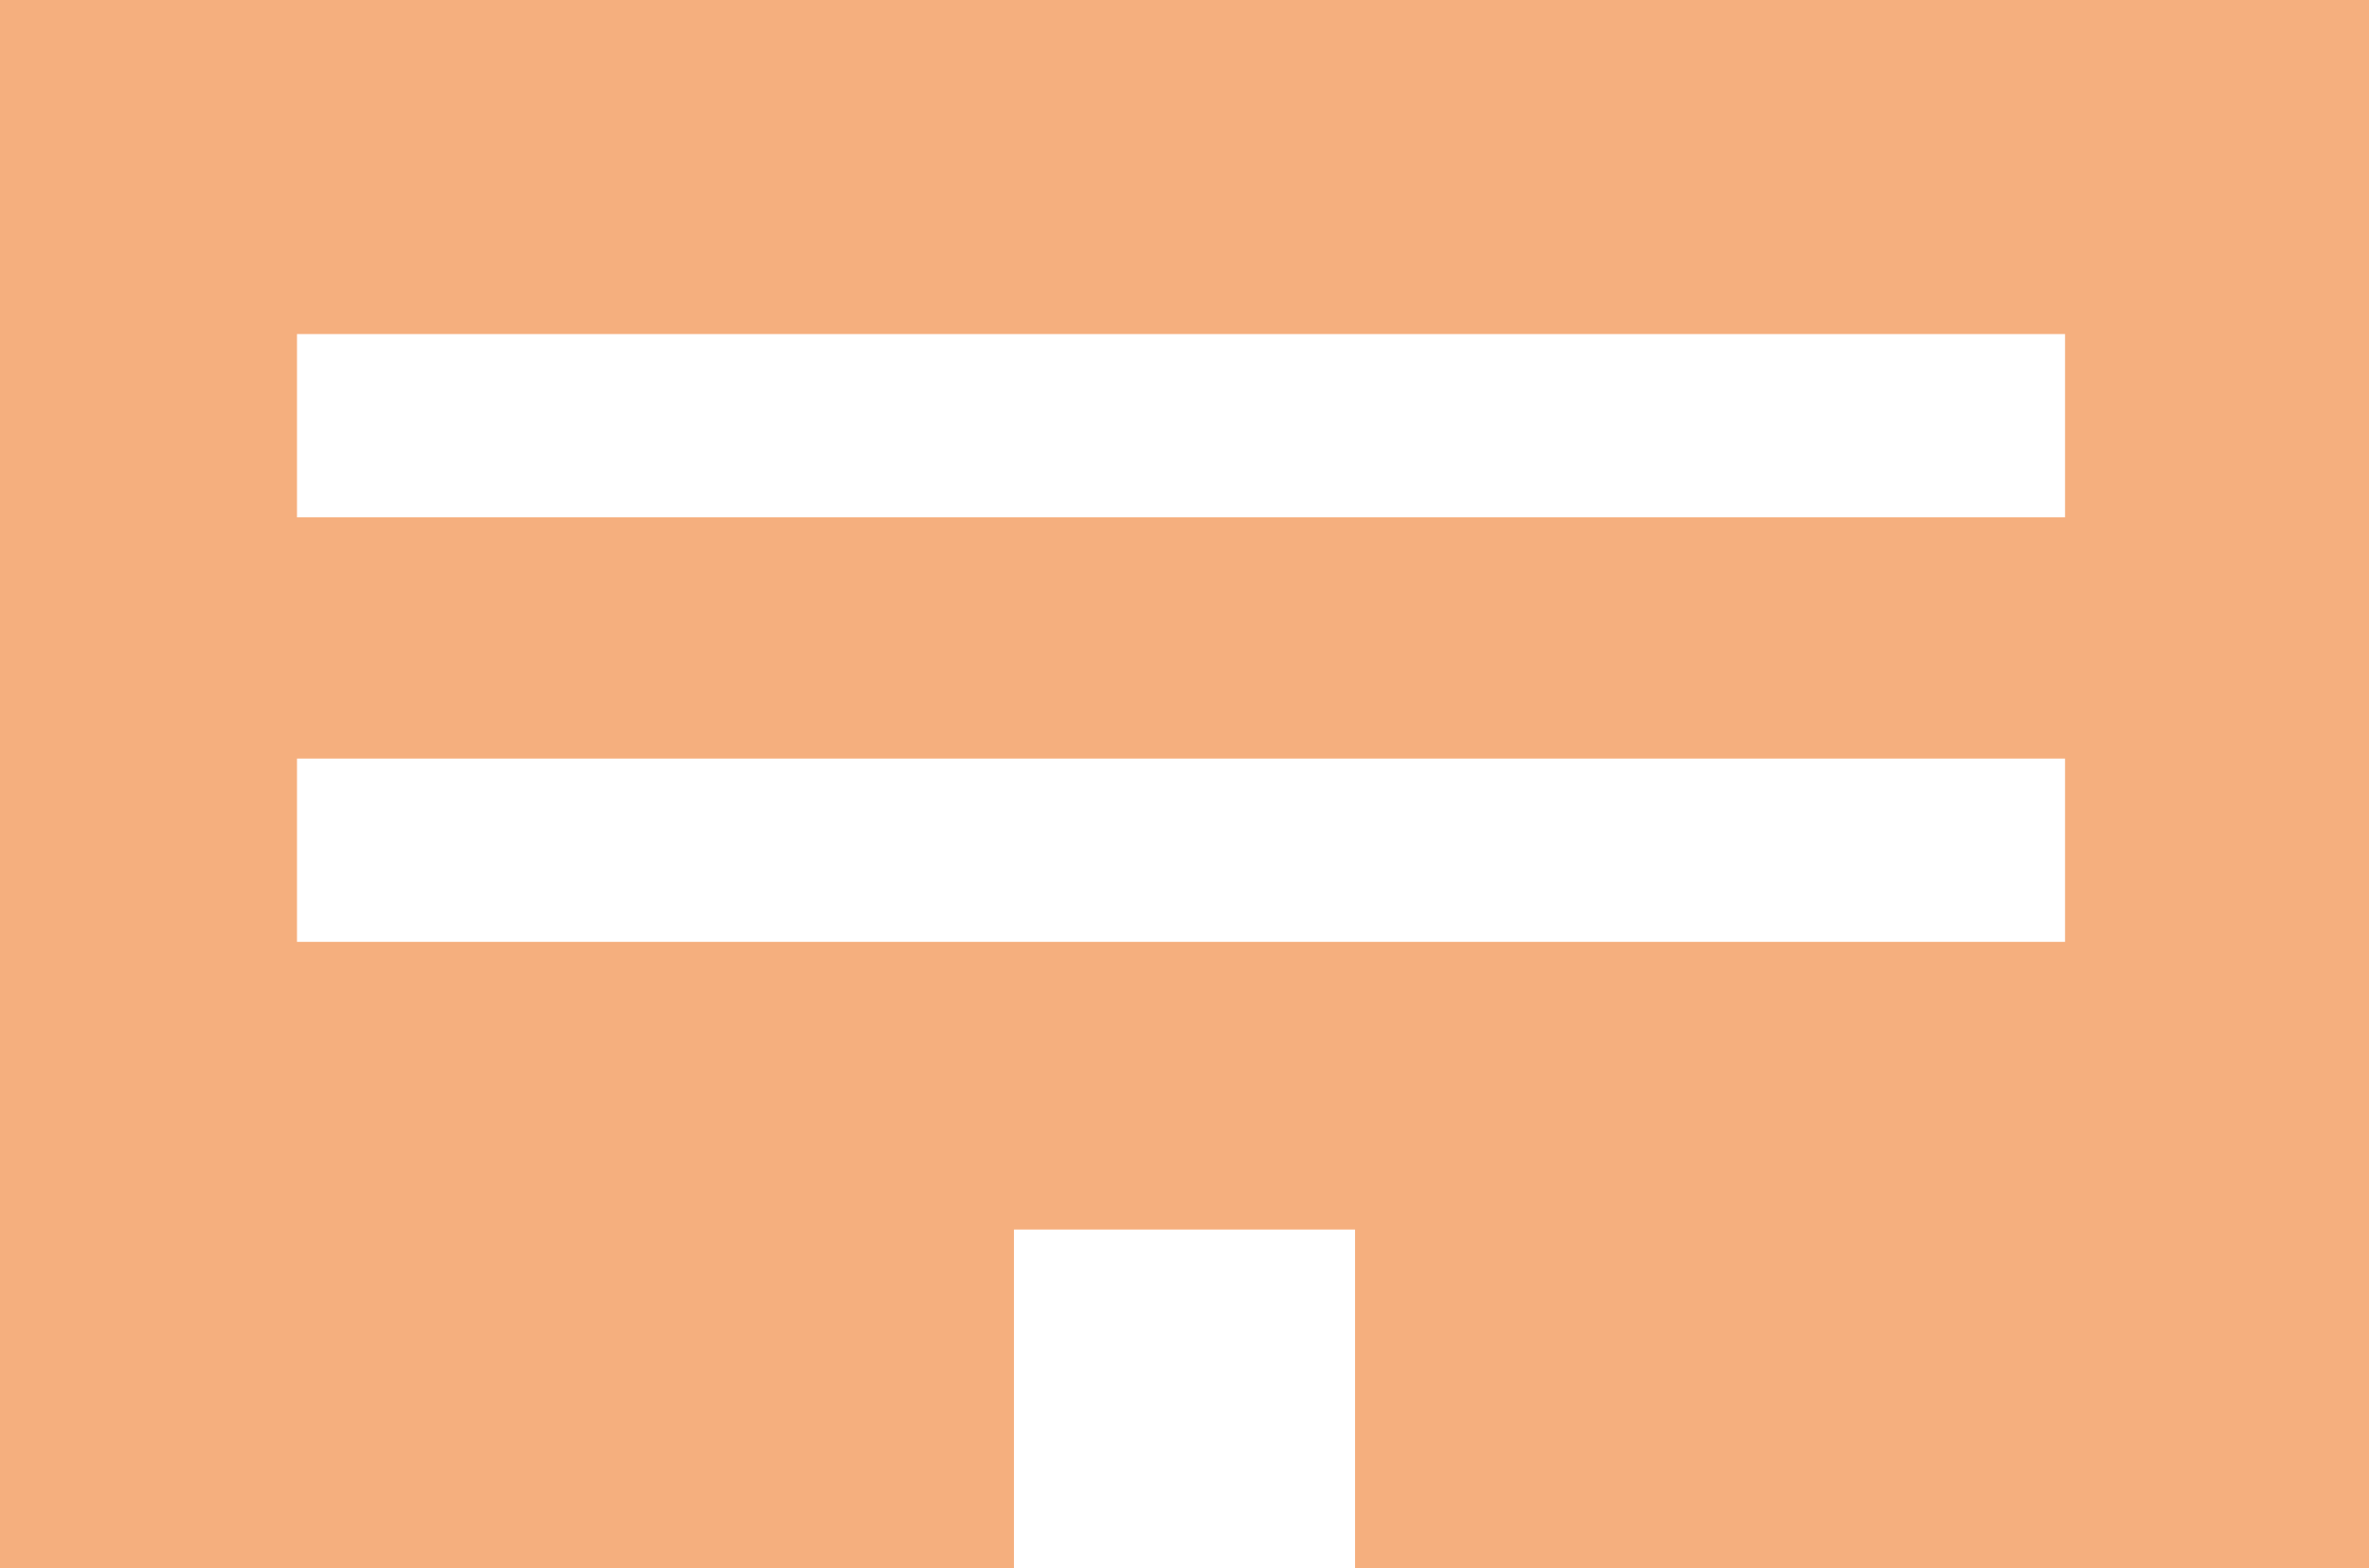 <svg xmlns="http://www.w3.org/2000/svg" viewBox="0 0 10.21 6.76" width="10.21" height="6.76"><defs><style>.cls-1{fill:#f5af7e;}</style></defs><g id="レイヤー_2" data-name="レイヤー 2"><g id="DESIGN"><path class="cls-1" d="M0,0V6.76H4.37V5.3H5.84V6.76h4.37V0ZM8.9,4.06H1.28V3.27H8.9Zm0-1.83H1.28V1.44H8.9Z"/></g></g></svg>